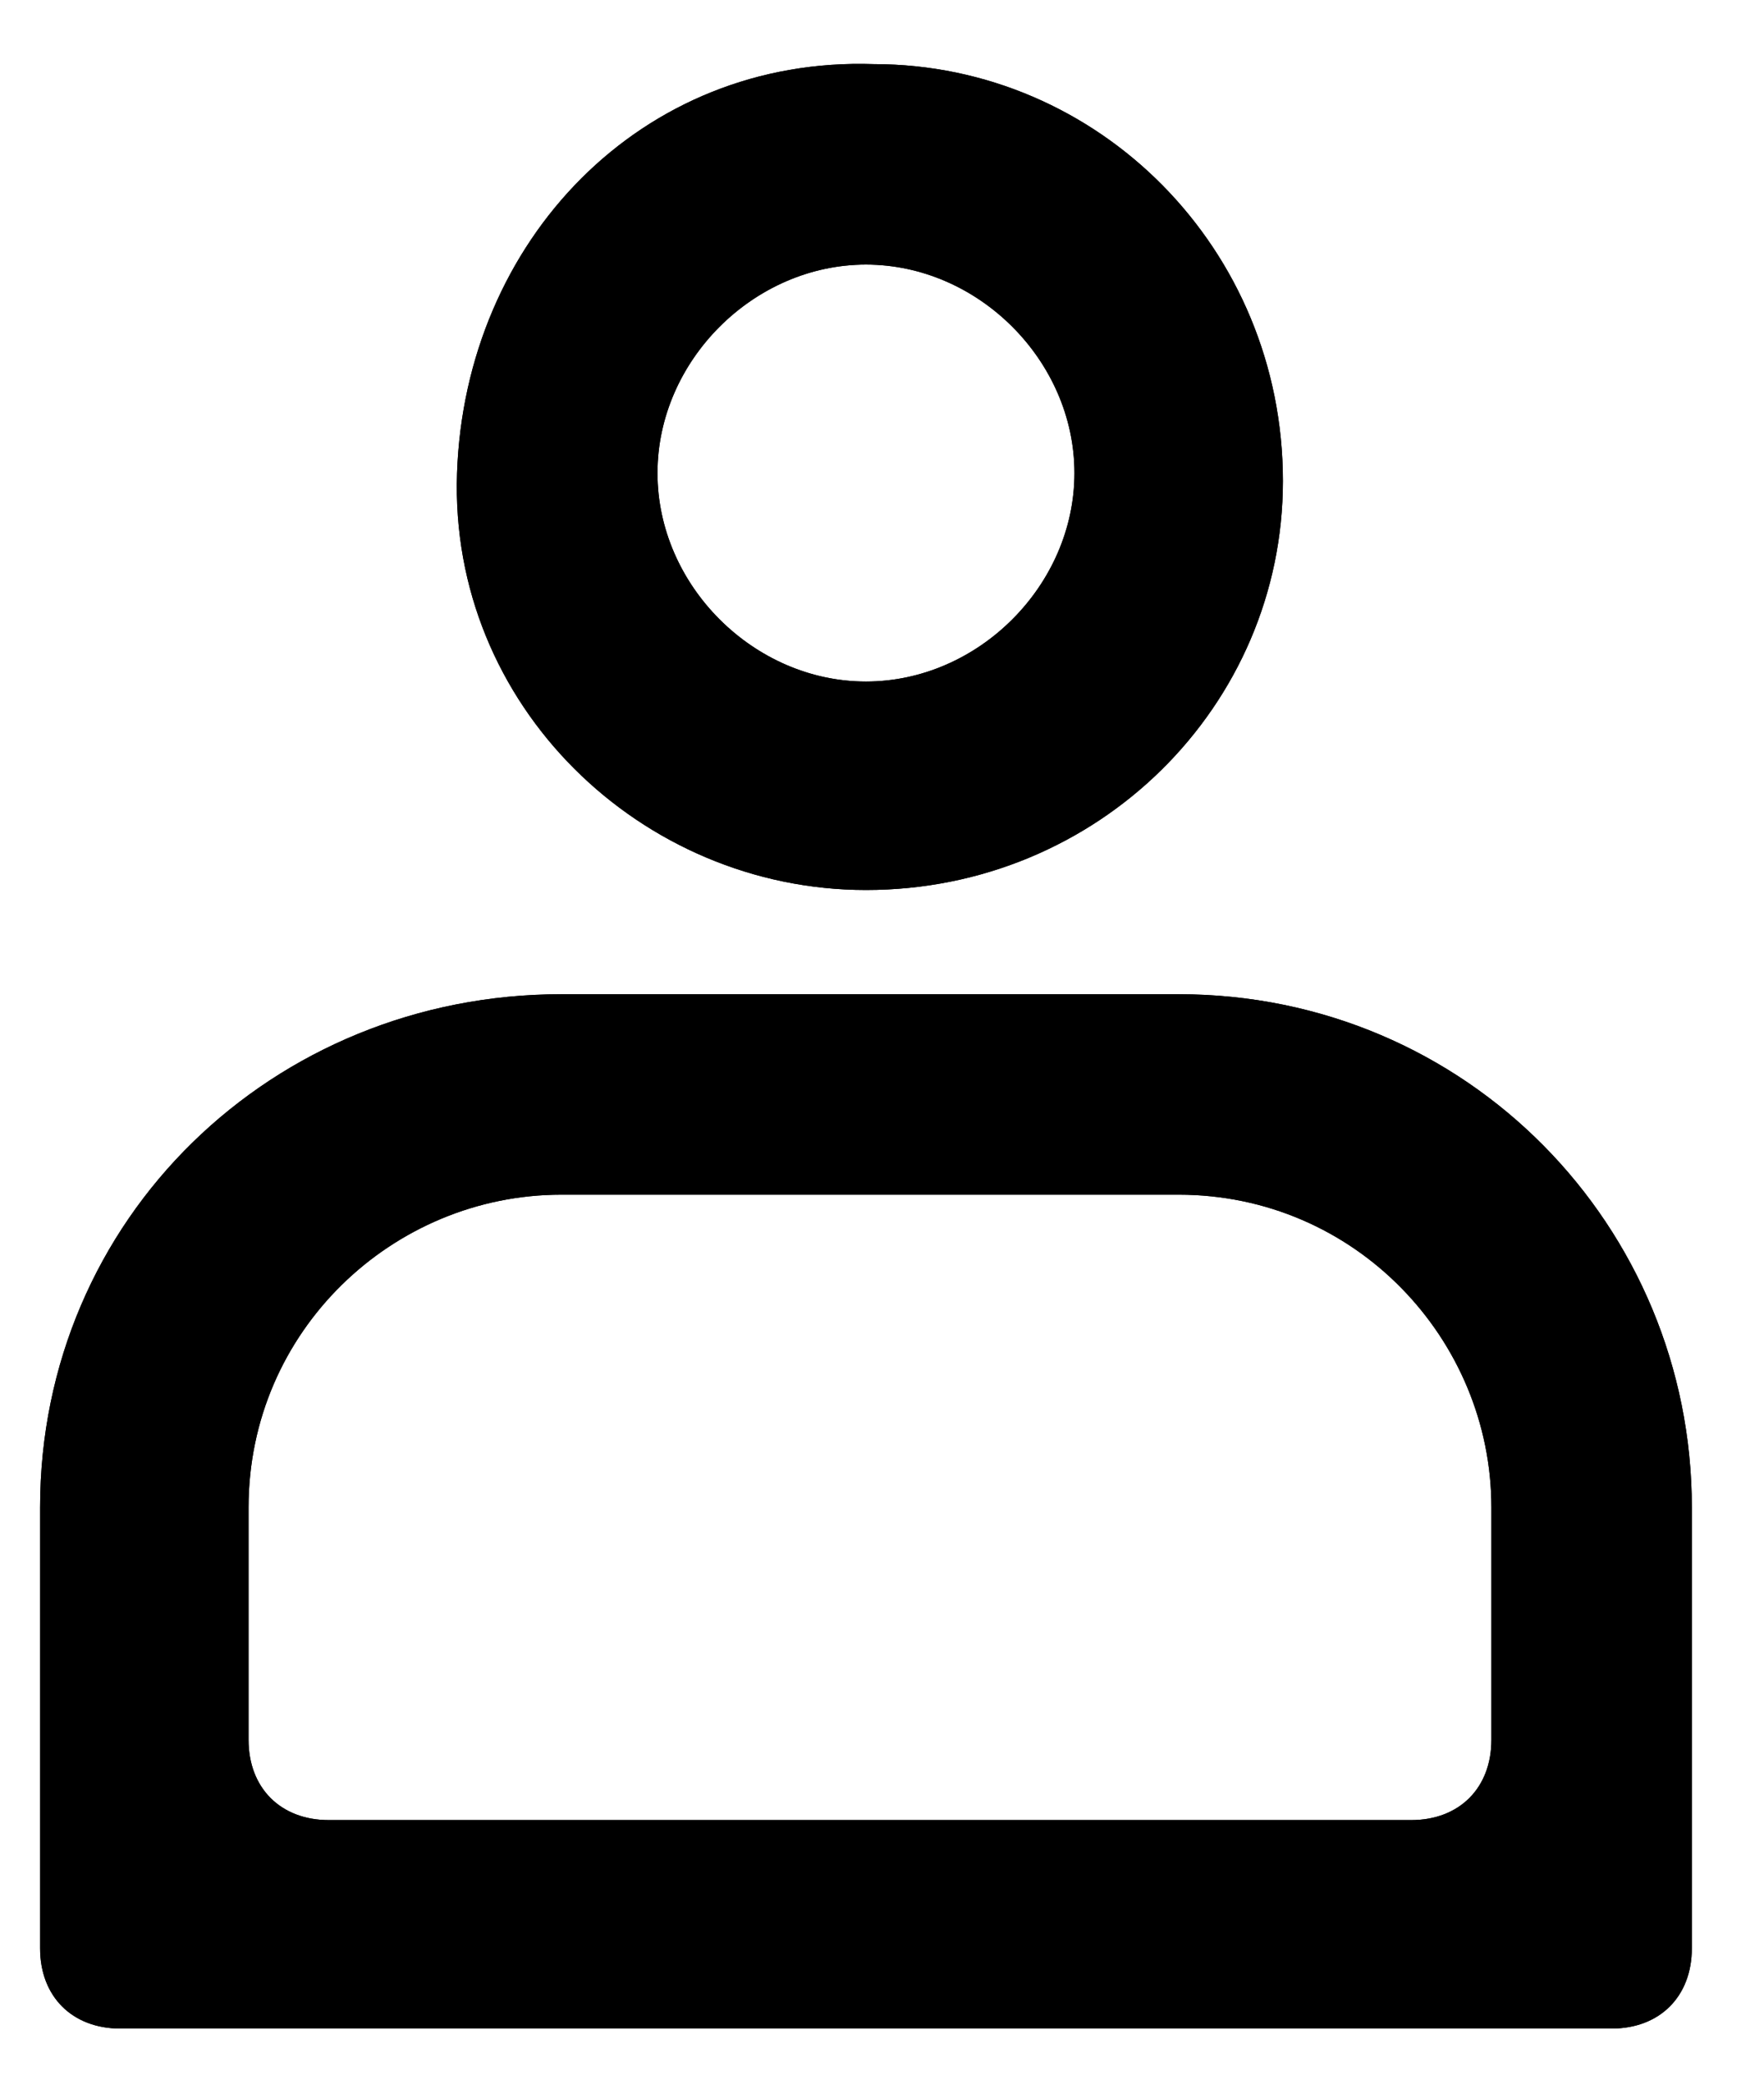 <?xml version="1.0" encoding="utf-8"?>
<!-- Generator: Adobe Illustrator 23.0.2, SVG Export Plug-In . SVG Version: 6.00 Build 0)  -->
<svg version="1.1" id="Layer_1" xmlns="http://www.w3.org/2000/svg" xmlns:xlink="http://www.w3.org/1999/xlink" x="0px" y="0px"
	 viewBox="0 0 22 26" style="enable-background:new 0 0 22 26;" xml:space="preserve">
<style type="text/css">
	.st0{fill-rule:evenodd;clip-rule:evenodd;fill:#000000;}
</style>
<title>Profile</title>
<g id="Mask">
	<path d="M7,12.4h7.7c3.6,0,6.4,2.9,6.4,6.4c0,0,0,0,0,0v5.5c0,0.6-0.4,1-1,1H1.5c-0.6,0-1-0.4-1-1v-5.5C0.5,15.2,3.4,12.4,7,12.4
		C7,12.4,7,12.4,7,12.4z M3.1,18.8v2.9c0,0.6,0.4,1,1,1h13.5c0.6,0,1-0.4,1-1v-2.9c0-2.1-1.7-3.9-3.9-3.9H7
		C4.9,14.9,3.1,16.6,3.1,18.8C3.1,18.8,3.1,18.8,3.1,18.8z M10.8,11.1c-2.8,0-5.2-2.3-5.1-5.2S8,0.7,10.9,0.8c2.8,0,5.1,2.3,5.1,5.2
		C16,8.8,13.7,11.1,10.8,11.1C10.8,11.1,10.8,11.1,10.8,11.1z M10.8,8.5c1.4,0,2.6-1.2,2.6-2.6s-1.2-2.6-2.6-2.6S8.2,4.5,8.2,5.9
		l0,0C8.2,7.3,9.4,8.5,10.8,8.5z"/>
</g>
<g id="mask-2">
	<path id="path-1" class="st0" d="M7,12.4h7.7c3.6,0,6.4,2.9,6.4,6.4c0,0,0,0,0,0v5.5c0,0.6-0.4,1-1,1H1.5c-0.6,0-1-0.4-1-1v-5.5
		C0.5,15.2,3.4,12.4,7,12.4C7,12.4,7,12.4,7,12.4z M3.1,18.8v2.9c0,0.6,0.4,1,1,1h13.5c0.6,0,1-0.4,1-1v-2.9c0-2.1-1.7-3.9-3.9-3.9
		H7C4.9,14.9,3.1,16.6,3.1,18.8C3.1,18.8,3.1,18.8,3.1,18.8z M10.8,11.1c-2.8,0-5.2-2.3-5.1-5.2S8,0.7,10.9,0.8
		c2.8,0,5.1,2.3,5.1,5.2C16,8.8,13.7,11.1,10.8,11.1C10.8,11.1,10.8,11.1,10.8,11.1z M10.8,8.5c1.4,0,2.6-1.2,2.6-2.6
		s-1.2-2.6-2.6-2.6S8.2,4.5,8.2,5.9l0,0C8.2,7.3,9.4,8.5,10.8,8.5z"/>
</g>
</svg>
